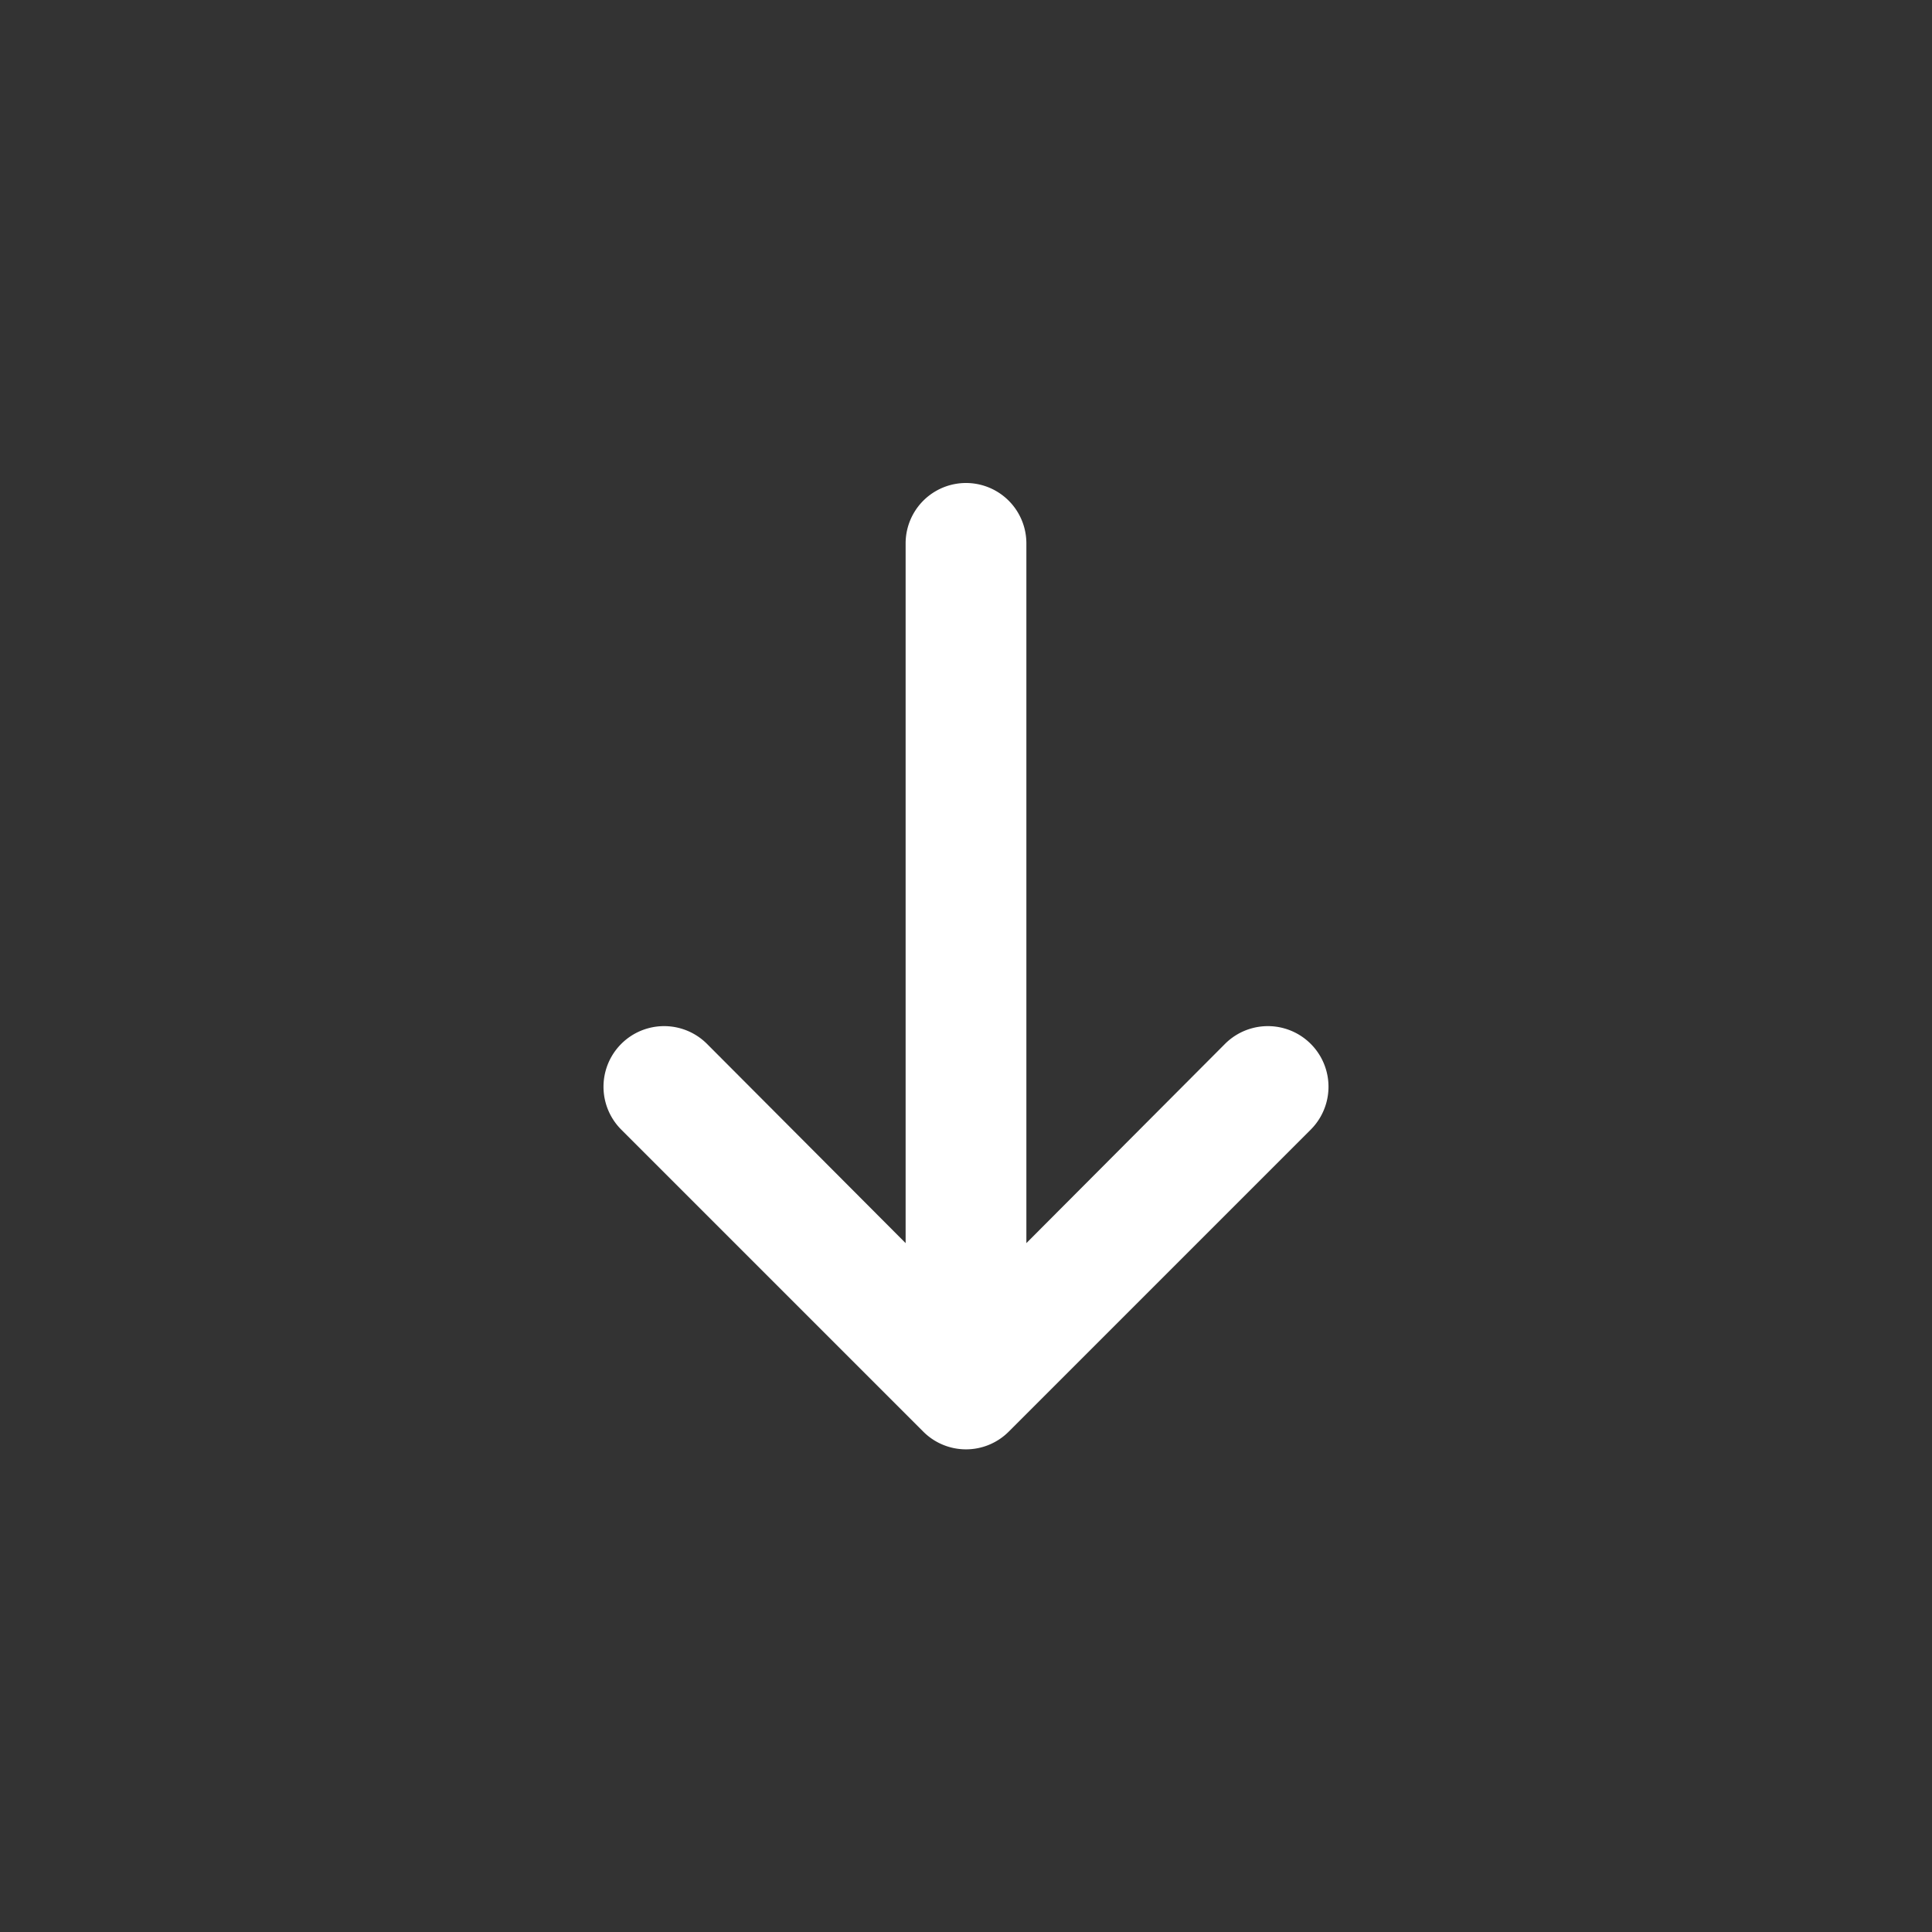 <?xml version="1.0" encoding="utf-8"?>
<svg id="bdb863f7-a3d4-41a6-9bec-dad00b12c8cc" data-name="Layer 1" xmlns="http://www.w3.org/2000/svg" width="32" height="32" viewBox="0 0 32 32">
  <rect x="0" y="0" width="32" height="32" fill="#333333" stroke="none"/>
  <defs>
    <style>
      .e477c025-9517-4aee-a05b-64aca72d4da0 {
        fill: #FFFFFF;
      }
    </style>
  </defs>
  <path class="e477c025-9517-4aee-a05b-64aca72d4da0" d="M20.29,17.29a1,1,0,0,1,1.42,1.42l-5,5a1,1,0,0,1-1.42,0l-5-5a1,1,0,0,1,1.42-1.42L15,20.59V9a1,1,0,0,1,2,0V20.59Z"/>
</svg>

